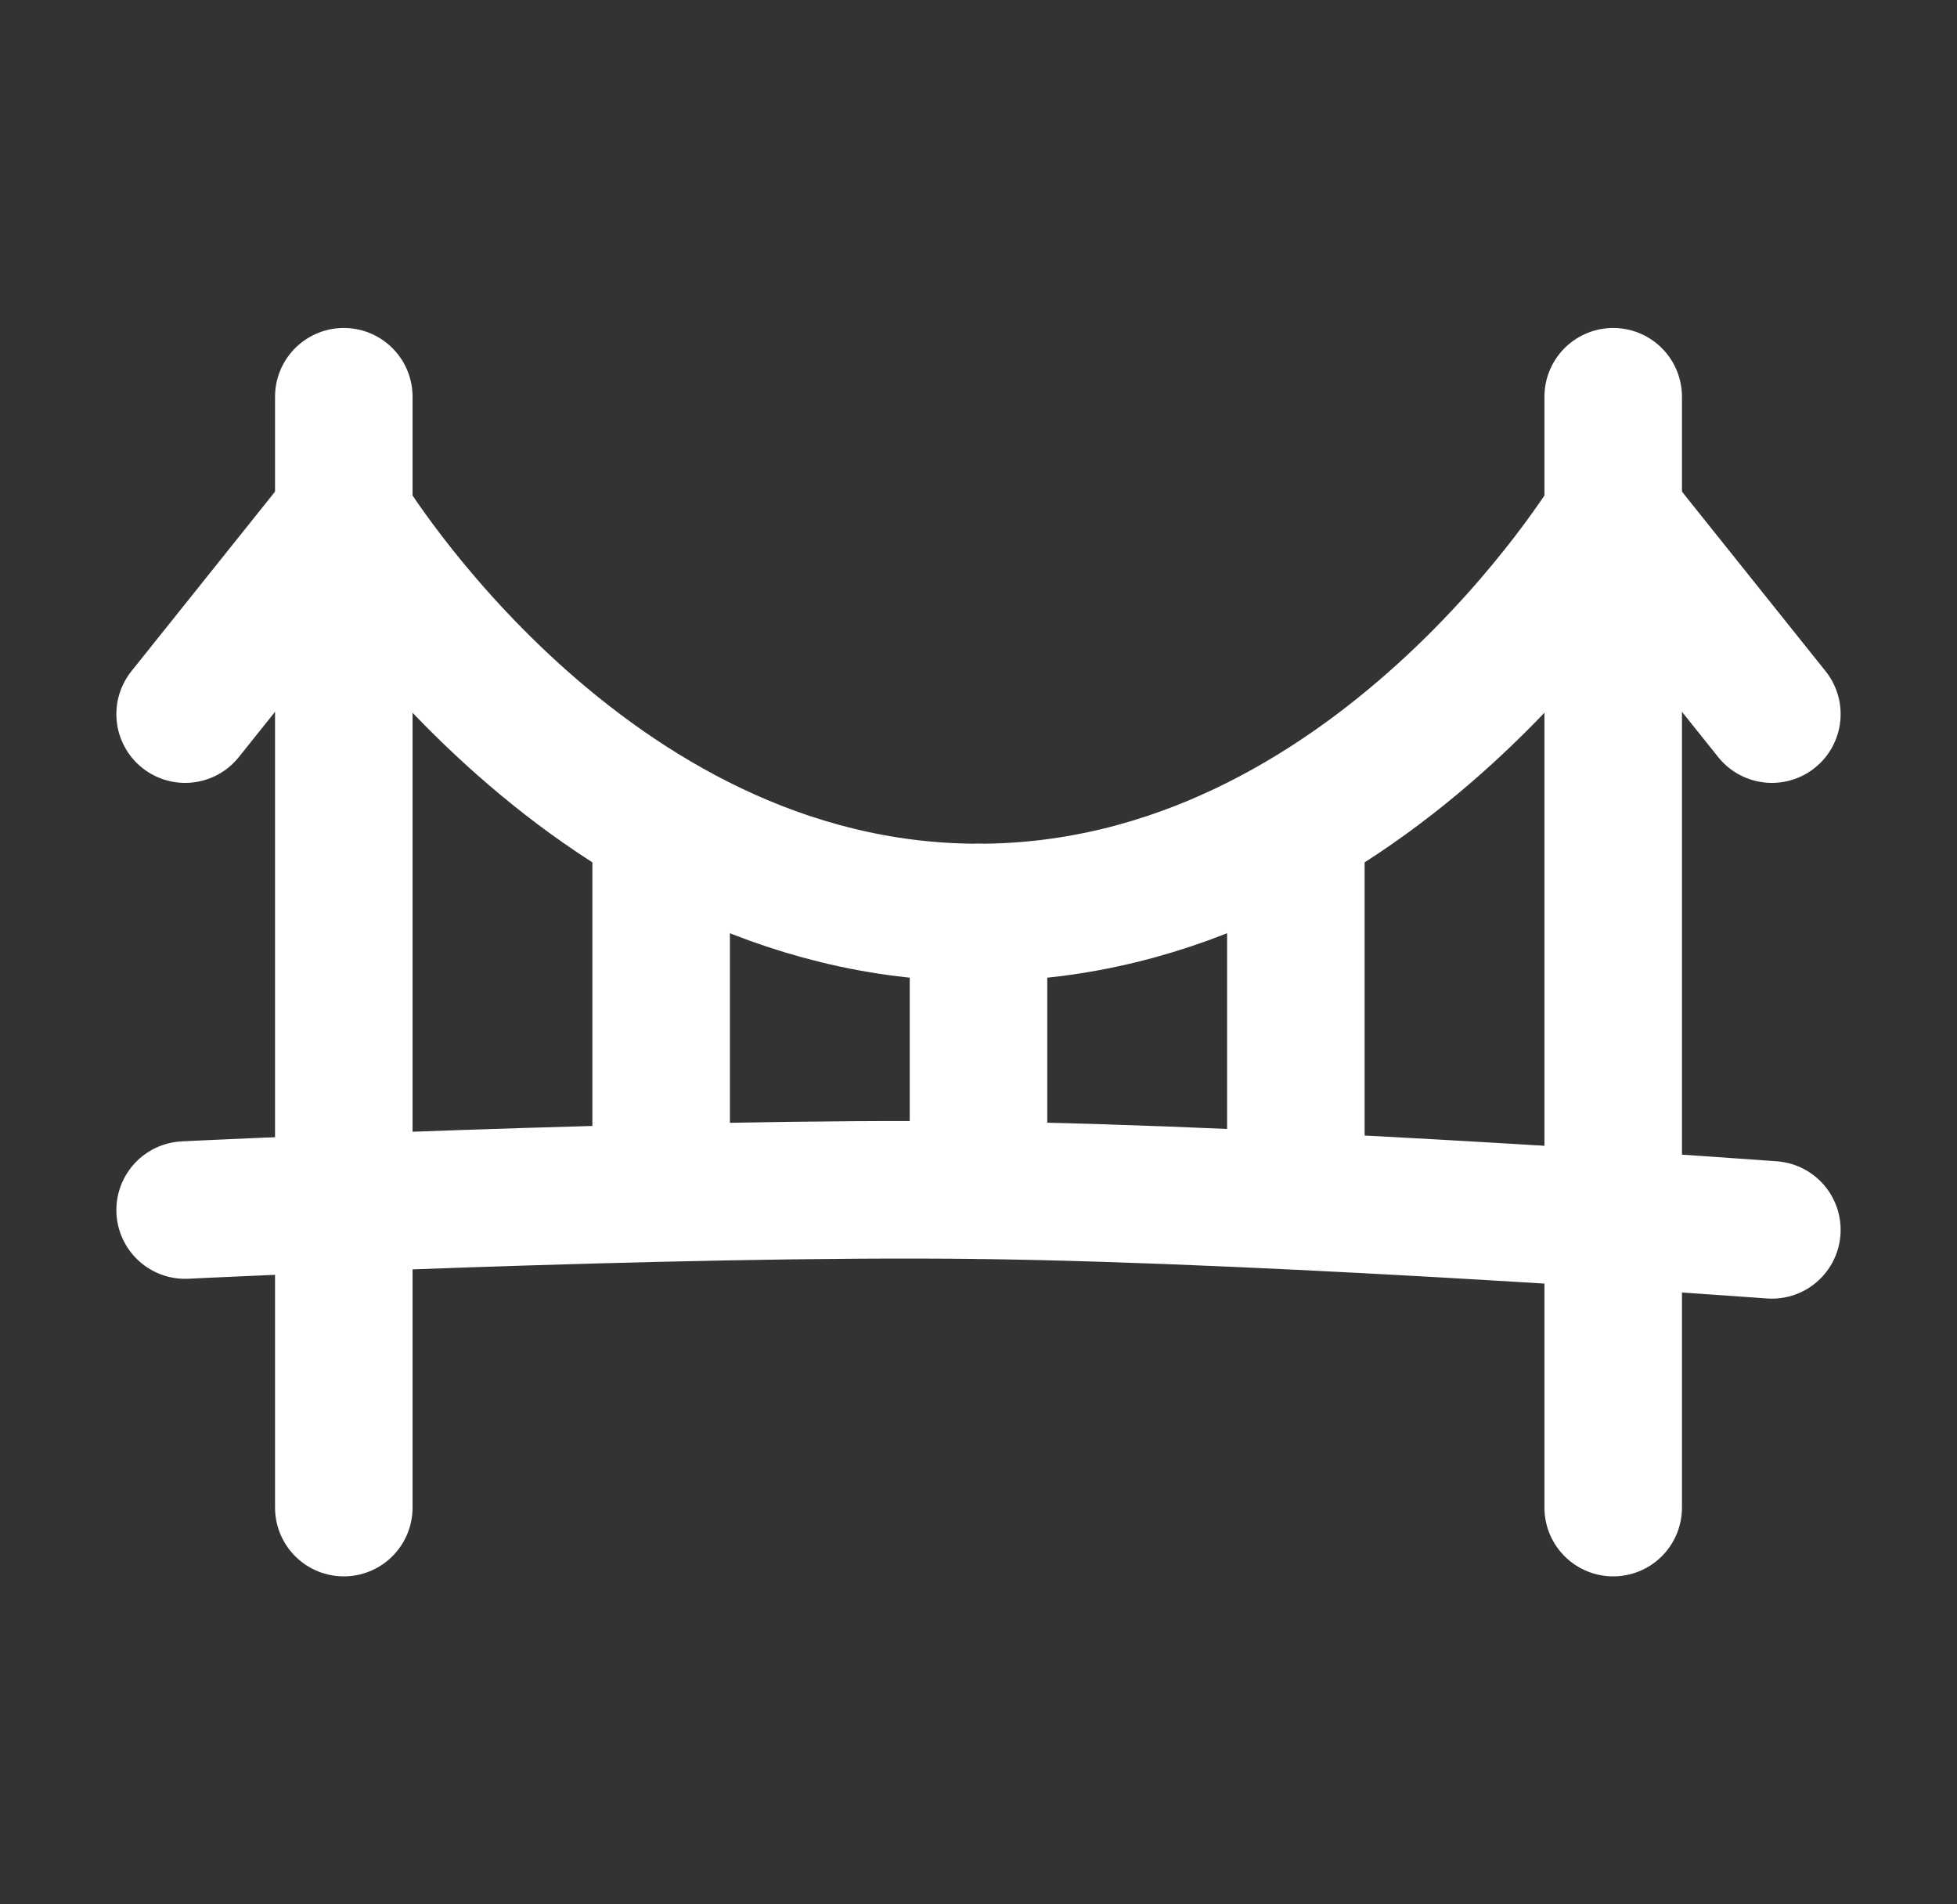 <svg width="37" height="36" viewBox="0 0 37 36" fill="none" xmlns="http://www.w3.org/2000/svg">
<rect x="0" y="0" width="37" height="36" fill="#333333" stroke="none"/>
<path d="M6.5 9.75C6.5 9.75 11 17.25 18.5 17.25C26 17.25 30.5 9.75 30.5 9.75" stroke="white" stroke-width="2.6"/>
<path d="M6.5 7.5V28.5" stroke="white" stroke-width="2.6" stroke-linecap="round" stroke-linejoin="round"/>
<path d="M30.5 7.5V28.5" stroke="white" stroke-width="2.6" stroke-linecap="round" stroke-linejoin="round"/>
<path d="M3.5 22.875C3.5 22.875 12.641 22.427 18.5 22.5C24.365 22.573 33.5 23.25 33.5 23.25" stroke="white" stroke-width="2.6" stroke-linecap="round"/>
<path d="M12.5 15.75V22.5" stroke="white" stroke-width="2.6" stroke-linecap="round"/>
<path d="M18.5 17.25V22.5" stroke="white" stroke-width="2.6" stroke-linecap="round"/>
<path d="M24.5 15.75V22.5" stroke="white" stroke-width="2.6" stroke-linecap="round"/>
<path d="M6.5 9.75L3.5 13.5" stroke="white" stroke-width="2.6" stroke-linecap="round"/>
<path d="M33.5 13.5L30.5 9.75" stroke="white" stroke-width="2.6" stroke-linecap="round"/>
</svg>
